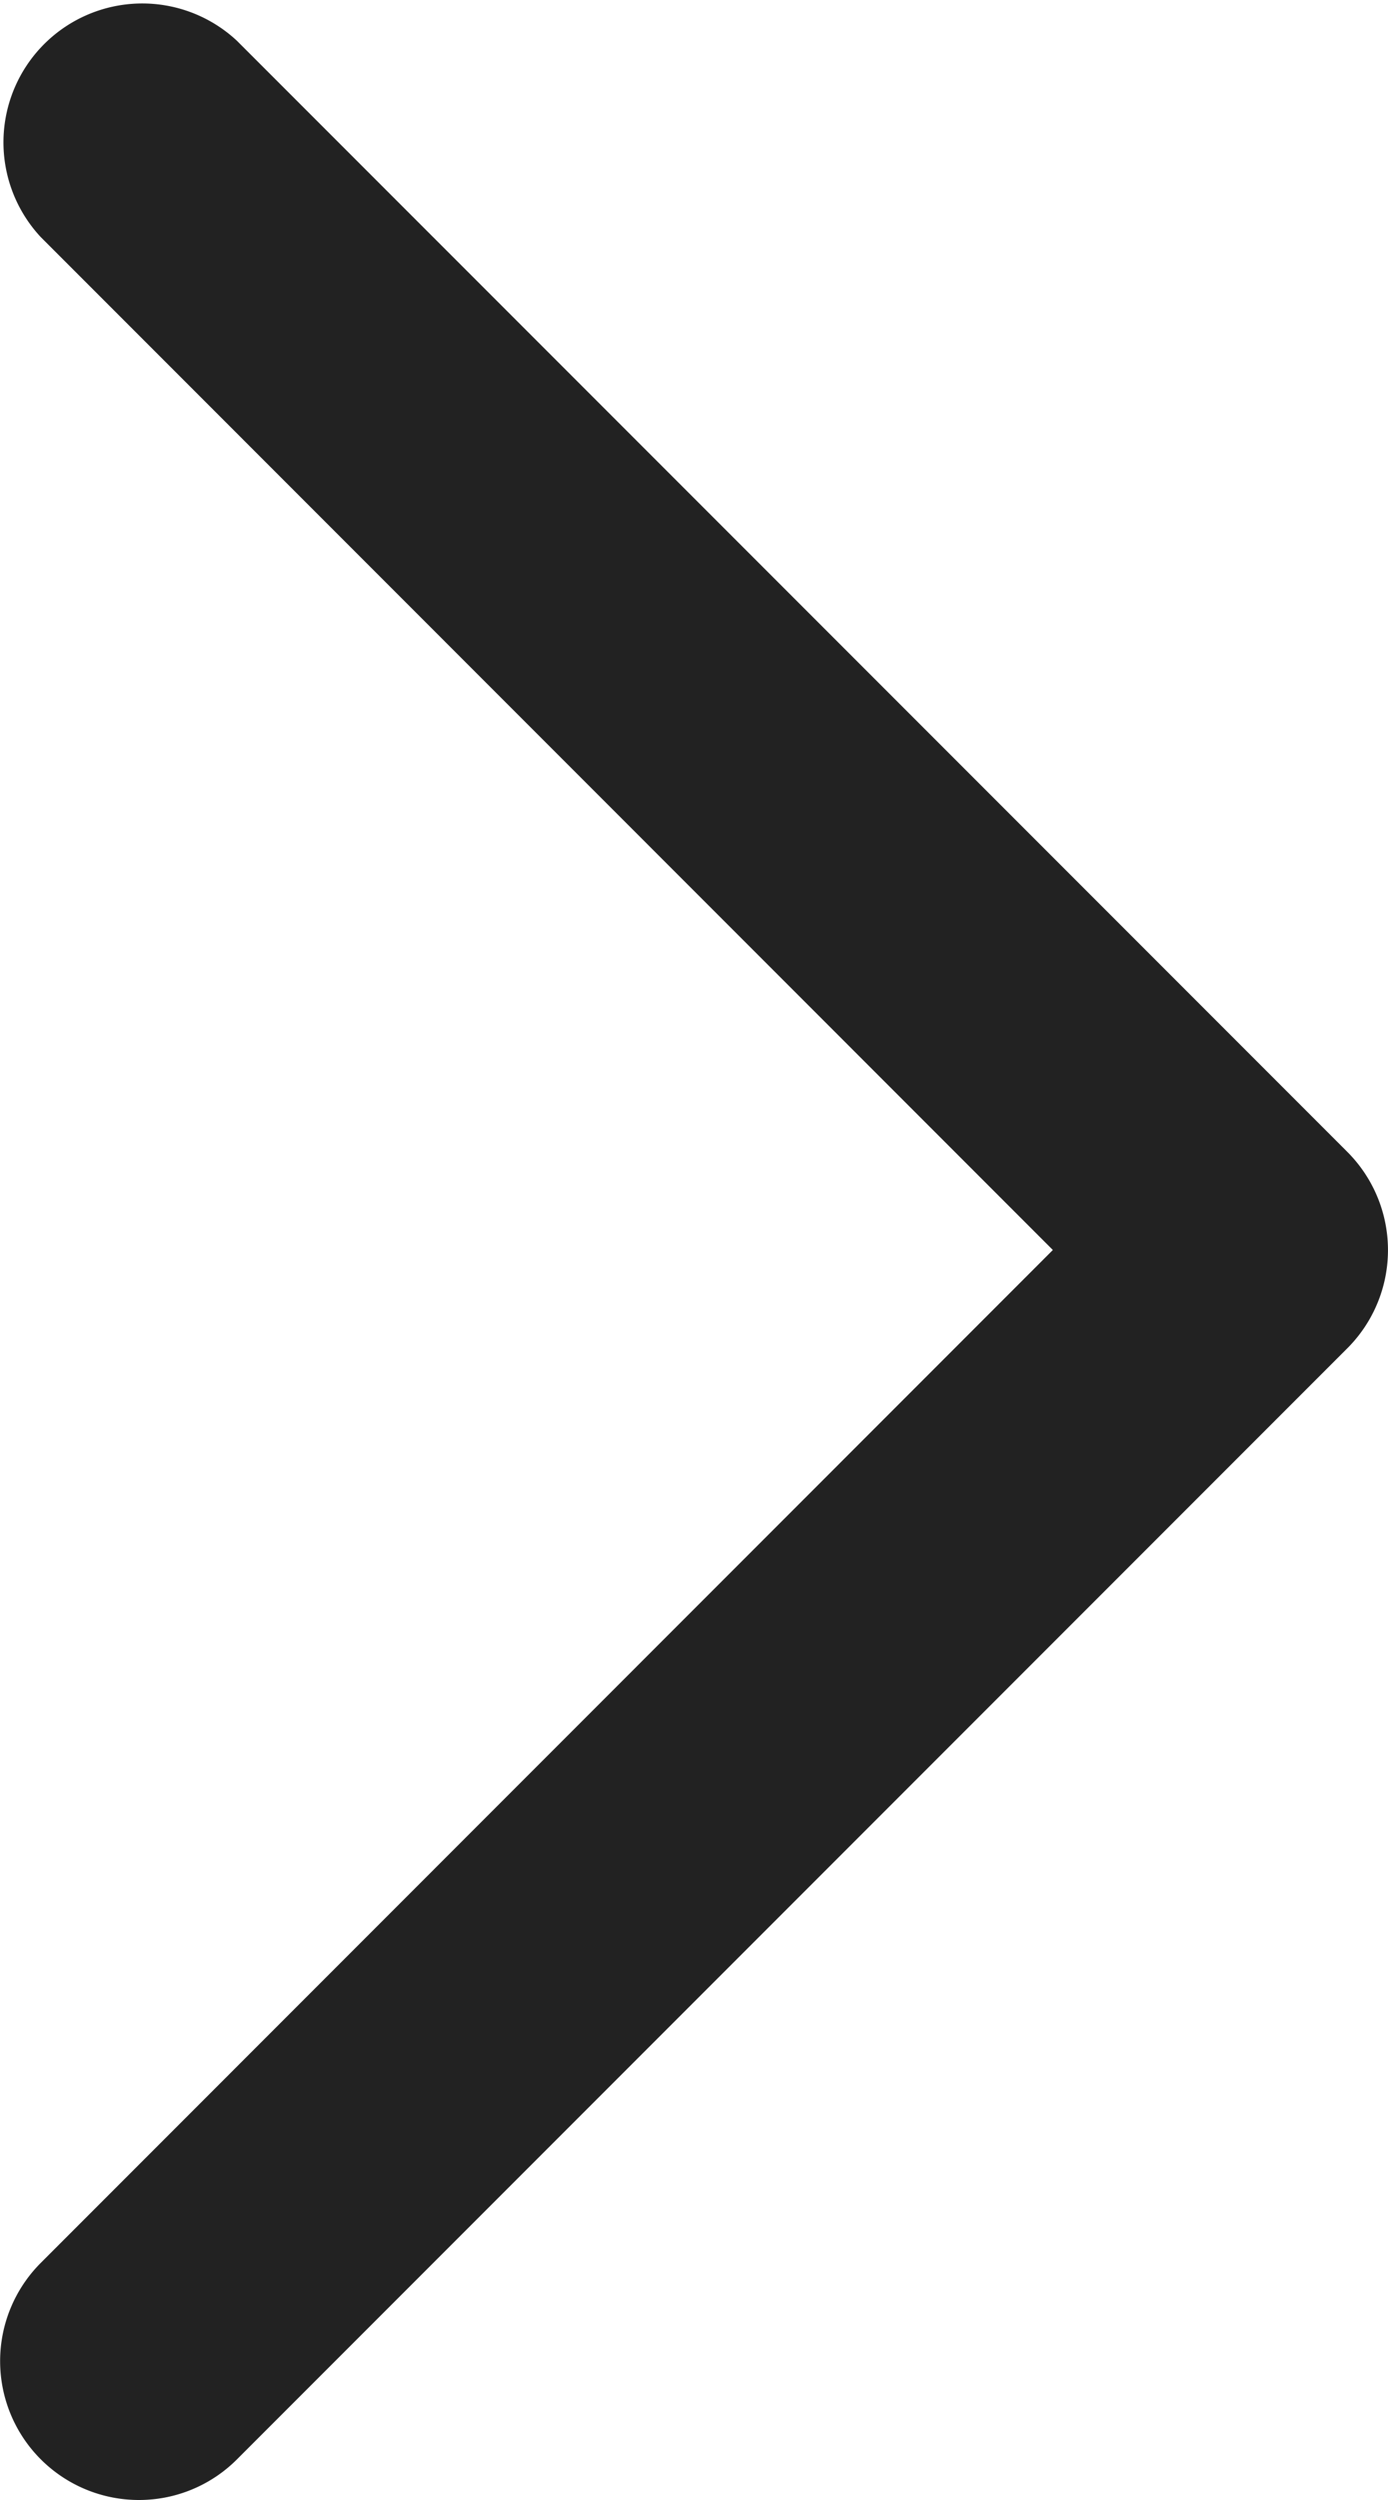 <svg width="7.5" height="13.5" viewBox="0 0 7.5 13.5" xmlns="http://www.w3.org/2000/svg"><path d="M9,18.75a.75.75,0,0,1-.53-1.28L13.939,12,8.47,6.53A.75.75,0,0,1,9.53,5.47l6,6a.75.75,0,0,1,0,1.061l-6,6A.748.748,0,0,1,9,18.75Z" transform="translate(-8.25 -5.25)" fill="#222"/></svg>
